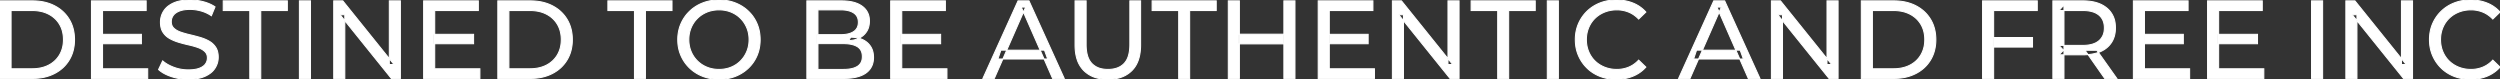 <svg width="2257.8" height="71.602" viewBox="0 0 2257.8 71.602" xmlns="http://www.w3.org/2000/svg"><rect x="0" y="0" width="2257.8" height="71.602" fill="#333333" stroke="none"/><g id="svgGroup" stroke-linecap="round" fill-rule="evenodd" font-size="9pt" stroke="#ffffff" stroke-width="0.25mm" fill="#ffffff" style="stroke:#ffffff;stroke-width:0.25mm;fill:#ffffff"><path d="M 311.4 70.801 L 301.4 70.801 L 301.4 0.801 L 309.6 0.801 L 355.9 58.301 L 351.6 58.301 L 351.6 0.801 L 361.6 0.801 L 361.6 70.801 L 353.4 70.801 L 307.1 13.301 L 311.4 13.301 L 311.4 70.801 Z M 1267.5 70.801 L 1257.5 70.801 L 1257.5 0.801 L 1265.7 0.801 L 1312 58.301 L 1307.7 58.301 L 1307.7 0.801 L 1317.7 0.801 L 1317.7 70.801 L 1309.5 70.801 L 1263.2 13.301 L 1267.5 13.301 L 1267.5 70.801 Z M 1609.8 70.801 L 1599.8 70.801 L 1599.8 0.801 L 1608 0.801 L 1654.3 58.301 L 1650 58.301 L 1650 0.801 L 1660 0.801 L 1660 70.801 L 1651.8 70.801 L 1605.5 13.301 L 1609.8 13.301 L 1609.8 70.801 Z M 2128.6 70.801 L 2118.6 70.801 L 2118.6 0.801 L 2126.8 0.801 L 2173.1 58.301 L 2168.8 58.301 L 2168.8 0.801 L 2178.8 0.801 L 2178.8 70.801 L 2170.6 70.801 L 2124.3 13.301 L 2128.6 13.301 L 2128.6 70.801 Z M 143.2 62.801 L 146.9 55.001 A 27.842 27.842 0 0 0 151.751 58.369 Q 154.106 59.676 156.918 60.733 A 45.979 45.979 0 0 0 157.1 60.801 Q 163.3 63.101 170 63.101 A 43.567 43.567 0 0 0 173.922 62.935 Q 175.827 62.762 177.437 62.409 A 18.754 18.754 0 0 0 179.9 61.701 Q 182.93 60.584 184.688 58.801 A 8.64 8.64 0 0 0 185.5 57.851 Q 187.3 55.401 187.3 52.301 A 8.945 8.945 0 0 0 186.92 49.63 A 7.122 7.122 0 0 0 184.95 46.501 Q 182.669 44.365 179.069 43.03 A 24.656 24.656 0 0 0 178.85 42.951 A 62.293 62.293 0 0 0 174.001 41.435 A 77.48 77.48 0 0 0 170.6 40.601 Q 166.1 39.601 161.55 38.251 Q 157 36.901 153.25 34.801 Q 149.5 32.701 147.2 29.151 Q 145.188 26.044 144.936 21.368 A 25.468 25.468 0 0 1 144.9 20.001 Q 144.9 14.601 147.75 10.051 A 17.59 17.59 0 0 1 152.375 5.174 A 24.573 24.573 0 0 1 156.55 2.751 A 26.948 26.948 0 0 1 162.149 0.92 Q 164.926 0.316 168.172 0.109 A 55.374 55.374 0 0 1 171.7 0.001 Q 177.8 0.001 183.8 1.601 A 37.78 37.78 0 0 1 189.723 3.696 A 29.942 29.942 0 0 1 194.2 6.201 L 190.9 14.201 Q 186.4 11.201 181.4 9.851 A 38.907 38.907 0 0 0 174.667 8.632 A 33.83 33.83 0 0 0 171.7 8.501 Q 167.335 8.501 164.12 9.321 A 17.691 17.691 0 0 0 162 10.001 A 16.236 16.236 0 0 0 159.534 11.208 Q 158.215 12.008 157.276 12.994 A 8.663 8.663 0 0 0 156.45 14.001 Q 154.7 16.501 154.7 19.601 A 9.419 9.419 0 0 0 155.044 22.214 A 7.115 7.115 0 0 0 157.05 25.501 A 14.645 14.645 0 0 0 160.039 27.638 Q 161.449 28.411 163.147 28.999 A 47.069 47.069 0 0 0 163.15 29.001 A 75.128 75.128 0 0 0 167.868 30.456 A 94.322 94.322 0 0 0 171.4 31.351 Q 175.9 32.401 180.45 33.701 Q 185 35.001 188.75 37.101 Q 192.5 39.201 194.8 42.701 Q 197.1 46.201 197.1 51.701 Q 197.1 57.001 194.2 61.551 A 17.659 17.659 0 0 1 189.646 66.319 A 24.933 24.933 0 0 1 185.25 68.851 Q 180.263 71.117 173.137 71.516 A 56.225 56.225 0 0 1 170 71.601 Q 162 71.601 154.7 69.151 Q 148.826 67.179 144.959 64.269 A 22.208 22.208 0 0 1 143.2 62.801 Z M 970.9 40.601 L 970.9 0.801 L 980.9 0.801 L 980.9 40.201 A 42.251 42.251 0 0 0 981.307 46.283 Q 982.348 53.419 986.05 57.301 A 16.777 16.777 0 0 0 994.331 61.988 Q 997.185 62.701 1000.6 62.701 A 26.762 26.762 0 0 0 1006.492 62.091 Q 1010.494 61.188 1013.418 58.946 A 15.879 15.879 0 0 0 1015.25 57.301 A 16.272 16.272 0 0 0 1018.679 51.623 Q 1020.4 46.965 1020.4 40.201 L 1020.4 0.801 L 1030.1 0.801 L 1030.1 40.601 A 47.155 47.155 0 0 1 1029.333 49.388 Q 1028.372 54.453 1026.203 58.396 A 23.645 23.645 0 0 1 1022.25 63.701 A 25.836 25.836 0 0 1 1009.709 70.58 Q 1005.627 71.569 1000.811 71.6 A 48.556 48.556 0 0 1 1000.5 71.601 A 38.818 38.818 0 0 1 991.435 70.602 A 26.053 26.053 0 0 1 978.8 63.701 A 25.174 25.174 0 0 1 972.636 53.247 Q 971.388 49.278 971.037 44.481 A 53.214 53.214 0 0 1 970.9 40.601 Z M 898 70.801 L 887.7 70.801 L 919.4 0.801 L 929.3 0.801 L 961.1 70.801 L 950.6 70.801 L 922.3 6.401 L 926.3 6.401 L 898 70.801 Z M 1526.3 70.801 L 1516 70.801 L 1547.7 0.801 L 1557.6 0.801 L 1589.4 70.801 L 1578.9 70.801 L 1550.6 6.401 L 1554.6 6.401 L 1526.3 70.801 Z M 1486.4 10.901 L 1479.9 17.201 A 26.705 26.705 0 0 0 1473.412 12.15 A 24.602 24.602 0 0 0 1470.9 10.951 A 27.886 27.886 0 0 0 1460.378 8.901 A 31.612 31.612 0 0 0 1460.2 8.901 A 30.61 30.61 0 0 0 1452.323 9.889 A 27.448 27.448 0 0 0 1449.25 10.901 Q 1444.2 12.901 1440.5 16.501 Q 1436.8 20.101 1434.75 25.051 A 27.309 27.309 0 0 0 1432.741 34.186 A 31.85 31.85 0 0 0 1432.7 35.801 Q 1432.7 41.601 1434.75 46.551 Q 1436.8 51.501 1440.5 55.101 Q 1444.2 58.701 1449.25 60.701 A 28.858 28.858 0 0 0 1458.377 62.652 A 33.689 33.689 0 0 0 1460.2 62.701 A 28.015 28.015 0 0 0 1470.43 60.838 A 26.969 26.969 0 0 0 1470.9 60.651 A 24.864 24.864 0 0 0 1478.626 55.589 A 29.346 29.346 0 0 0 1479.9 54.301 L 1486.4 60.601 Q 1481.6 66.001 1474.75 68.801 A 37.994 37.994 0 0 1 1463.346 71.457 A 45.512 45.512 0 0 1 1459.7 71.601 Q 1451.7 71.601 1444.95 68.951 Q 1438.2 66.301 1433.25 61.451 Q 1428.3 56.601 1425.5 50.101 A 34.657 34.657 0 0 1 1422.816 38.916 A 41.385 41.385 0 0 1 1422.7 35.801 A 37.816 37.816 0 0 1 1423.849 26.34 A 33.027 33.027 0 0 1 1425.5 21.501 Q 1428.3 15.001 1433.3 10.151 Q 1438.3 5.301 1445.05 2.651 Q 1451.8 0.001 1459.8 0.001 A 41.814 41.814 0 0 1 1469.893 1.185 A 36.765 36.765 0 0 1 1474.75 2.751 Q 1481.6 5.501 1486.4 10.901 Z M 2257.8 10.901 L 2251.3 17.201 A 26.705 26.705 0 0 0 2244.812 12.15 A 24.602 24.602 0 0 0 2242.3 10.951 A 27.886 27.886 0 0 0 2231.778 8.901 A 31.612 31.612 0 0 0 2231.6 8.901 A 30.61 30.61 0 0 0 2223.723 9.889 A 27.448 27.448 0 0 0 2220.65 10.901 Q 2215.6 12.901 2211.9 16.501 Q 2208.2 20.101 2206.15 25.051 A 27.309 27.309 0 0 0 2204.141 34.186 A 31.85 31.85 0 0 0 2204.1 35.801 Q 2204.1 41.601 2206.15 46.551 Q 2208.2 51.501 2211.9 55.101 Q 2215.6 58.701 2220.65 60.701 A 28.858 28.858 0 0 0 2229.777 62.652 A 33.689 33.689 0 0 0 2231.6 62.701 A 28.015 28.015 0 0 0 2241.83 60.838 A 26.969 26.969 0 0 0 2242.3 60.651 A 24.864 24.864 0 0 0 2250.026 55.589 A 29.346 29.346 0 0 0 2251.3 54.301 L 2257.8 60.601 Q 2253 66.001 2246.15 68.801 A 37.994 37.994 0 0 1 2234.746 71.457 A 45.512 45.512 0 0 1 2231.1 71.601 Q 2223.1 71.601 2216.35 68.951 Q 2209.6 66.301 2204.65 61.451 Q 2199.7 56.601 2196.9 50.101 A 34.657 34.657 0 0 1 2194.216 38.916 A 41.385 41.385 0 0 1 2194.1 35.801 A 37.816 37.816 0 0 1 2195.249 26.34 A 33.027 33.027 0 0 1 2196.9 21.501 Q 2199.7 15.001 2204.7 10.151 Q 2209.7 5.301 2216.45 2.651 Q 2223.2 0.001 2231.2 0.001 A 41.814 41.814 0 0 1 2241.293 1.185 A 36.765 36.765 0 0 1 2246.15 2.751 Q 2253 5.501 2257.8 10.901 Z M 133.4 70.801 L 82.6 70.801 L 82.6 0.801 L 132 0.801 L 132 9.501 L 92.6 9.501 L 92.6 62.101 L 133.4 62.101 L 133.4 70.801 Z M 433.4 70.801 L 382.6 70.801 L 382.6 0.801 L 432 0.801 L 432 9.501 L 392.6 9.501 L 392.6 62.101 L 433.4 62.101 L 433.4 70.801 Z M 855.2 70.801 L 804.4 70.801 L 804.4 0.801 L 853.8 0.801 L 853.8 9.501 L 814.4 9.501 L 814.4 62.101 L 855.2 62.101 L 855.2 70.801 Z M 1241.3 70.801 L 1190.5 70.801 L 1190.5 0.801 L 1239.9 0.801 L 1239.9 9.501 L 1200.5 9.501 L 1200.5 62.101 L 1241.3 62.101 L 1241.3 70.801 Z M 1977.5 70.801 L 1926.7 70.801 L 1926.7 0.801 L 1976.1 0.801 L 1976.1 9.501 L 1936.7 9.501 L 1936.7 62.101 L 1977.5 62.101 L 1977.5 70.801 Z M 2044.5 70.801 L 1993.7 70.801 L 1993.7 0.801 L 2043.1 0.801 L 2043.1 9.501 L 2003.7 9.501 L 2003.7 62.101 L 2044.5 62.101 L 2044.5 70.801 Z M 762.1 70.801 L 728.7 70.801 L 728.7 0.801 L 760.1 0.801 Q 768.041 0.801 773.57 2.889 A 20.831 20.831 0 0 1 778.7 5.651 A 15.39 15.39 0 0 1 785.095 16.825 A 20.097 20.097 0 0 1 785.2 18.901 A 21.116 21.116 0 0 1 784.755 23.351 A 15.14 15.14 0 0 1 782.65 28.501 Q 780.1 32.401 775.8 34.501 Q 771.5 36.601 766.5 36.601 L 768.3 33.601 A 29.191 29.191 0 0 1 773.784 34.093 A 22.393 22.393 0 0 1 778.9 35.701 Q 783.5 37.801 786.2 41.851 A 15.595 15.595 0 0 1 788.454 47.347 A 22.079 22.079 0 0 1 788.9 51.901 A 19.186 19.186 0 0 1 787.951 58.081 A 15.744 15.744 0 0 1 782.15 65.851 Q 777.336 69.381 769.191 70.393 A 57.634 57.634 0 0 1 762.1 70.801 Z M 235.5 70.801 L 225.6 70.801 L 225.6 9.501 L 201.6 9.501 L 201.6 0.801 L 259.5 0.801 L 259.5 9.501 L 235.5 9.501 L 235.5 70.801 Z M 582.9 70.801 L 573 70.801 L 573 9.501 L 549 9.501 L 549 0.801 L 606.9 0.801 L 606.9 9.501 L 582.9 9.501 L 582.9 70.801 Z M 1074.4 70.801 L 1064.5 70.801 L 1064.5 9.501 L 1040.5 9.501 L 1040.5 0.801 L 1098.4 0.801 L 1098.4 9.501 L 1074.4 9.501 L 1074.4 70.801 Z M 1362.5 70.801 L 1352.6 70.801 L 1352.6 9.501 L 1328.6 9.501 L 1328.6 0.801 L 1386.5 0.801 L 1386.5 9.501 L 1362.5 9.501 L 1362.5 70.801 Z M 1864 70.801 L 1854 70.801 L 1854 0.801 L 1881.3 0.801 A 46.328 46.328 0 0 1 1889.874 1.545 Q 1894.672 2.45 1898.483 4.452 A 24.419 24.419 0 0 1 1902.7 7.251 A 21.056 21.056 0 0 1 1910.27 21.397 A 30.401 30.401 0 0 1 1910.5 25.201 A 27.638 27.638 0 0 1 1909.781 31.647 A 21.292 21.292 0 0 1 1907 38.251 A 21.762 21.762 0 0 1 1898.958 45.632 A 27.037 27.037 0 0 1 1897 46.601 A 31.633 31.633 0 0 1 1889.886 48.764 Q 1886.677 49.362 1883.014 49.475 A 55.998 55.998 0 0 1 1881.3 49.501 L 1859.5 49.501 L 1864 44.901 L 1864 70.801 Z M 29.5 70.801 L 0 70.801 L 0 0.801 L 29.5 0.801 Q 40.7 0.801 49.25 5.201 Q 57.8 9.601 62.55 17.501 Q 67.3 25.401 67.3 35.801 A 38.623 38.623 0 0 1 66.037 45.861 A 32.051 32.051 0 0 1 62.55 54.101 Q 57.8 62.001 49.25 66.401 A 39.305 39.305 0 0 1 36.887 70.281 A 50.766 50.766 0 0 1 29.5 70.801 Z M 479.1 70.801 L 449.6 70.801 L 449.6 0.801 L 479.1 0.801 Q 490.3 0.801 498.85 5.201 Q 507.4 9.601 512.15 17.501 Q 516.9 25.401 516.9 35.801 A 38.623 38.623 0 0 1 515.637 45.861 A 32.051 32.051 0 0 1 512.15 54.101 Q 507.4 62.001 498.85 66.401 A 39.305 39.305 0 0 1 486.487 70.281 A 50.766 50.766 0 0 1 479.1 70.801 Z M 1710.5 70.801 L 1681 70.801 L 1681 0.801 L 1710.5 0.801 Q 1721.7 0.801 1730.25 5.201 Q 1738.8 9.601 1743.55 17.501 Q 1748.3 25.401 1748.3 35.801 A 38.623 38.623 0 0 1 1747.037 45.861 A 32.051 32.051 0 0 1 1743.55 54.101 Q 1738.8 62.001 1730.25 66.401 A 39.305 39.305 0 0 1 1717.887 70.281 A 50.766 50.766 0 0 1 1710.5 70.801 Z M 738.7 8.901 L 738.7 62.701 L 761.7 62.701 A 39.541 39.541 0 0 0 766.396 62.441 Q 768.714 62.163 770.617 61.587 A 15.21 15.21 0 0 0 774.4 59.901 A 9.151 9.151 0 0 0 778.645 53.238 A 14.153 14.153 0 0 0 778.8 51.101 A 13.312 13.312 0 0 0 778.37 47.61 A 8.986 8.986 0 0 0 774.4 42.201 A 15.266 15.266 0 0 0 770.552 40.494 Q 768.634 39.922 766.298 39.649 A 39.738 39.738 0 0 0 761.7 39.401 L 737.8 39.401 L 737.8 31.301 L 759.2 31.301 A 33.382 33.382 0 0 0 763.618 31.027 Q 765.865 30.726 767.711 30.095 A 14.171 14.171 0 0 0 771 28.501 Q 775.2 25.701 775.2 20.101 A 11.798 11.798 0 0 0 774.704 16.581 A 8.921 8.921 0 0 0 771 11.701 Q 767.891 9.628 762.919 9.089 A 34.604 34.604 0 0 0 759.2 8.901 L 738.7 8.901 Z M 1800.5 70.801 L 1790.5 70.801 L 1790.5 0.801 L 1839.9 0.801 L 1839.9 9.501 L 1800.5 9.501 L 1800.5 70.801 Z M 638.719 70.266 A 41.692 41.692 0 0 0 649.4 71.601 Q 657.4 71.601 664.15 68.951 Q 670.9 66.301 675.95 61.451 Q 681 56.601 683.75 50.101 A 33.484 33.484 0 0 0 685.426 45.043 A 38.579 38.579 0 0 0 686.5 35.801 Q 686.5 28.001 683.75 21.501 Q 681 15.001 675.95 10.151 Q 670.9 5.301 664.15 2.651 Q 657.4 0.001 649.4 0.001 A 46.114 46.114 0 0 0 645.796 0.139 A 38.604 38.604 0 0 0 634.5 2.701 Q 627.7 5.401 622.7 10.251 Q 617.7 15.101 614.9 21.601 A 33.135 33.135 0 0 0 613.422 25.787 A 37.008 37.008 0 0 0 612.1 35.801 A 40.88 40.88 0 0 0 612.168 38.177 A 34.75 34.75 0 0 0 614.9 50.001 Q 617.7 56.501 622.7 61.351 A 34.181 34.181 0 0 0 623.654 62.241 A 35.747 35.747 0 0 0 634.55 68.901 A 37.364 37.364 0 0 0 638.719 70.266 Z M 10 9.501 L 10 62.101 L 28.9 62.101 Q 37.6 62.101 43.95 58.801 Q 50.3 55.501 53.8 49.551 A 25.337 25.337 0 0 0 57.081 39.585 A 31.946 31.946 0 0 0 57.3 35.801 A 30.094 30.094 0 0 0 56.452 28.508 A 24.09 24.09 0 0 0 53.8 22.001 Q 50.3 16.101 43.95 12.801 A 28.553 28.553 0 0 0 35.702 10.066 A 39.049 39.049 0 0 0 28.9 9.501 L 10 9.501 Z M 459.6 9.501 L 459.6 62.101 L 478.5 62.101 Q 487.2 62.101 493.55 58.801 Q 499.9 55.501 503.4 49.551 A 25.337 25.337 0 0 0 506.681 39.585 A 31.946 31.946 0 0 0 506.9 35.801 A 30.094 30.094 0 0 0 506.052 28.508 A 24.09 24.09 0 0 0 503.4 22.001 Q 499.9 16.101 493.55 12.801 A 28.553 28.553 0 0 0 485.302 10.066 A 39.049 39.049 0 0 0 478.5 9.501 L 459.6 9.501 Z M 1691 9.501 L 1691 62.101 L 1709.9 62.101 Q 1718.6 62.101 1724.95 58.801 Q 1731.3 55.501 1734.8 49.551 A 25.337 25.337 0 0 0 1738.081 39.585 A 31.946 31.946 0 0 0 1738.3 35.801 A 30.094 30.094 0 0 0 1737.452 28.508 A 24.09 24.09 0 0 0 1734.8 22.001 Q 1731.3 16.101 1724.95 12.801 A 28.553 28.553 0 0 0 1716.702 10.066 A 39.049 39.049 0 0 0 1709.9 9.501 L 1691 9.501 Z M 649.4 62.701 A 29.529 29.529 0 0 0 657.136 61.712 A 26.489 26.489 0 0 0 660.15 60.701 Q 665.1 58.701 668.75 55.051 Q 672.4 51.401 674.45 46.501 A 26.783 26.783 0 0 0 676.439 37.768 A 31.575 31.575 0 0 0 676.5 35.801 A 28.721 28.721 0 0 0 675.575 28.413 A 25.509 25.509 0 0 0 674.45 25.101 Q 672.4 20.201 668.75 16.551 Q 665.1 12.901 660.15 10.901 A 27.834 27.834 0 0 0 651.192 8.949 A 32.539 32.539 0 0 0 649.4 8.901 A 30.378 30.378 0 0 0 642.231 9.721 A 26.386 26.386 0 0 0 638.55 10.901 Q 633.6 12.901 629.9 16.551 Q 626.2 20.201 624.15 25.101 A 26.783 26.783 0 0 0 622.161 33.833 A 31.575 31.575 0 0 0 622.1 35.801 A 28.721 28.721 0 0 0 623.025 43.188 A 25.509 25.509 0 0 0 624.15 46.501 Q 626.2 51.401 629.9 55.051 Q 633.6 58.701 638.55 60.701 A 27.728 27.728 0 0 0 646.864 62.605 A 33.083 33.083 0 0 0 649.4 62.701 Z M 280.4 70.801 L 270.4 70.801 L 270.4 0.801 L 280.4 0.801 L 280.4 70.801 Z M 1169.5 70.801 L 1159.5 70.801 L 1159.5 0.801 L 1169.5 0.801 L 1169.5 70.801 Z M 1119.3 70.801 L 1109.3 70.801 L 1109.3 0.801 L 1119.3 0.801 L 1119.3 70.801 Z M 1407.4 70.801 L 1397.4 70.801 L 1397.4 0.801 L 1407.4 0.801 L 1407.4 70.801 Z M 2097.6 70.801 L 2087.6 70.801 L 2087.6 0.801 L 2097.6 0.801 L 2097.6 70.801 Z M 1864 4.501 L 1864 45.901 L 1859.5 41.001 L 1881 41.001 A 35.561 35.561 0 0 0 1886.418 40.615 Q 1889.26 40.176 1891.542 39.236 A 15.194 15.194 0 0 0 1895.55 36.851 A 13.541 13.541 0 0 0 1900.28 28.216 A 19.841 19.841 0 0 0 1900.5 25.201 A 18.16 18.16 0 0 0 1899.875 20.298 A 13.056 13.056 0 0 0 1895.55 13.601 A 15.897 15.897 0 0 0 1890.342 10.802 Q 1886.409 9.501 1881 9.501 L 1859.5 9.501 L 1864 4.501 Z M 1160.4 39.601 L 1118.3 39.601 L 1118.3 30.901 L 1160.4 30.901 L 1160.4 39.601 Z M 946.2 53.301 L 901.2 53.301 L 903.9 45.301 L 943.3 45.301 L 946.2 53.301 Z M 1574.5 53.301 L 1529.5 53.301 L 1532.2 45.301 L 1571.6 45.301 L 1574.5 53.301 Z M 1835.6 42.501 L 1799.5 42.501 L 1799.5 33.901 L 1835.6 33.901 L 1835.6 42.501 Z M 127.7 39.501 L 91.7 39.501 L 91.7 31.001 L 127.7 31.001 L 127.7 39.501 Z M 427.7 39.501 L 391.7 39.501 L 391.7 31.001 L 427.7 31.001 L 427.7 39.501 Z M 849.5 39.501 L 813.5 39.501 L 813.5 31.001 L 849.5 31.001 L 849.5 39.501 Z M 1235.6 39.501 L 1199.6 39.501 L 1199.6 31.001 L 1235.6 31.001 L 1235.6 39.501 Z M 1971.8 39.501 L 1935.8 39.501 L 1935.8 31.001 L 1971.8 31.001 L 1971.8 39.501 Z M 2038.8 39.501 L 2002.8 39.501 L 2002.8 31.001 L 2038.8 31.001 L 2038.8 39.501 Z M 1911.7 70.801 L 1900.8 70.801 L 1883 45.401 L 1893.7 45.401 L 1911.7 70.801 Z" vector-effect="non-scaling-stroke"/></g></svg>